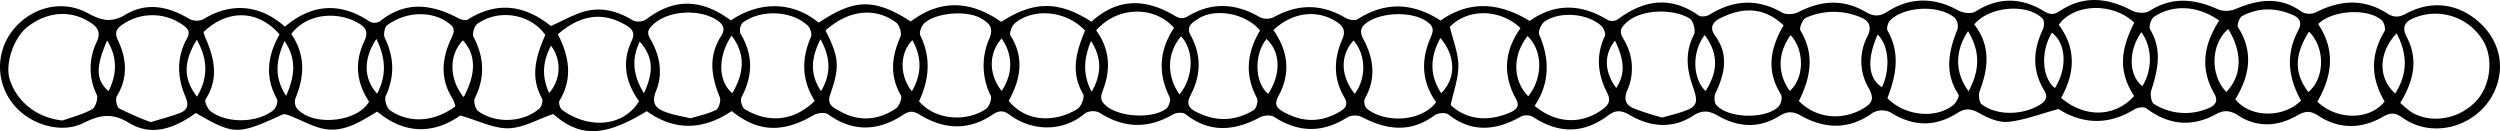 <svg id="Layer_1" data-name="Layer 1" xmlns="http://www.w3.org/2000/svg" viewBox="0 0 888.267 46.603">
  <path d="M56.259,448.734c-7.258,5.253-15.532,8.559-23.776,3.51-6.094-3.732-10.429-2.78-16.248.09-8.246,4.067-19.481.14-24.855-6.774a20.915,20.915,0,0,1-.319-26.011c6.682-8.522,17.689-11.2,26.735-6.325,4.706,2.536,8.273,3.71,13.571.516,7.364-4.44,15.258-2.882,22.603,1.591a5.697,5.697,0,0,0,4.956.098c9.745-6.044,20.153-5.263,28.975,2.637,9.622-8.136,19.731-8.828,30.329-1.687a3.83,3.83,0,0,0,3.545-.287c9.082-7.297,18.342-6.04,27.83-.988.936.498,2.547.889,3.28.427,10.578-6.656,20.387-5.032,29.545,2.313,3.382-1.562,6.571-3.255,9.919-4.534,6.845-2.614,13.17-1.168,19.298,2.584a5.24,5.24,0,0,0,4.723-.475c10.611-8.088,20.323-6.695,30.006.42,10.366-7.029,22.206-6.655,31.17.814,12.06-7.913,19.009-9.273,32.728-.436,10.743-8.074,21.512-7.323,32.147.144,11.547-7.483,20.492-7.508,32.062-.051,9.17-8.404,19.129-8.322,29.457-2.207,1.751,1.037,2.877,1.402,5.002.139,8.448-5.023,16.968-4.487,25.424.495a5.88,5.88,0,0,0,4.943-.074c8.618-4.776,16.994-4.732,25.477.3,1.146.68,3.285,1.071,4.242.459,9.944-6.356,19.673-5.874,29.497.468,10.462-7.342,21.002-6.342,31.649.136,9.145-6.435,18.411-6.068,27.802-.3a3.851,3.851,0,0,0,3.478-.234c9.333-6.98,18.785-8.434,28.809-1.378.833.586,2.861.286,3.879-.342,8.509-5.253,16.955-5.759,25.795-.688,1.441.827,4.163.601,5.744-.213,7.907-4.068,15.705-4.702,23.584-.208,2.822,1.61,4.754,2.159,8.237-.055,7.875-5.006,16.494-5.05,24.973-.293,1.651.926,4.691,1.281,6.121.37,8.222-5.237,16.373-4.989,24.358-.105,2.388,1.461,3.745,1.131,5.71-.157,8.454-5.541,16.882-4.631,25.482-.087,1.674.884,4.688,1.141,6.138.209,8.201-5.272,16.205-4.383,24.576-.584a8.613,8.613,0,0,0,6.186-.191c8.056-3.389,15.779-4.567,23.469,1.035a5.701,5.701,0,0,0,4.959.202c8.591-4.427,17.061-4.986,25.379.342,2.445,1.566,4.283,1.405,6.728.089,9.441-5.086,18.455-3.204,25.144,2.337,7.951,6.587,10.438,16.339,6.122,25.534-5.563,11.851-21.268,17.02-32.473,9.15-2.693-1.892-4.19-2.01-7.228-.275-7.368,4.209-15.307,4.394-22.629-.403-2.797-1.832-4.652-1.886-7.553-.202-6.895,4.001-14.252,4.472-21.117-.006-2.817-1.838-5.045-1.921-7.738-.447-8.732,4.782-16.933,3.872-24.859-2.06-.865-.648-3.115-.307-4.224.383-9.709,6.034-19.057,4.928-26.949-.126-6.602,1.784-12.117,3.943-17.797,4.552-3.278.351-7.134-1.255-10.156-2.988-2.851-1.635-5.126-1.975-7.76-.28-8.092,5.208-15.994,5.006-24.13-.172a6.846,6.846,0,0,0-6.211.256c-8.439,6.131-17.092,5.722-25.581.926-3.1-1.751-5.114-1.296-7.627.24-7.187,4.393-14.418,4.003-21.55-.052-3.073-1.747-5.508-2.383-9.018-.098-7.348,4.786-15.299,4.012-22.62-.308-2.981-1.759-5.029-1.709-7.606.223-8.738,6.55-17.6,6.49-26.667.51a4.889,4.889,0,0,0-4.237-.145c-8.811,4.945-17.305,5.927-25.836-.73-.995-.777-3.726-.566-4.85.27-8.593,6.394-17.116,5.233-25.943.607a5.981,5.981,0,0,0-5.067.127c-8.803,5.624-17.323,5.49-26.065-.152-1.19-.768-3.684-.553-5.056.181-9.1,4.87-17.816,5.617-26.429-1.15-.912-.717-3.232-.578-4.365.083-8.935,5.216-17.534,4.967-26.24-.627a5.446,5.446,0,0,0-5.081.267c-8.069,6.909-19.139,6.225-26.732.525-2.288-1.717-3.963-1.52-6.207-.008-8.503,5.729-17.23,5.172-25.689.026-2.379-1.447-3.685-1.531-6.082.04-8.81,5.774-17.722,6.145-26.631-.266-1.097-.789-3.744-.459-5.104.334-10.729,6.261-19.574,6.215-29.072-1.469-9.953,6.706-20.156,7.238-30.196.047-15.123,9.234-23.759,9.352-33.24.999-5.509,1.887-10.653,4.947-15.867,5.071-5.261.125-10.591-2.664-17.136-4.531-8.877,6.198-19.209,7.198-29.525-1.4-6.229,3.76-12.477,7.96-20.25,5.847-3.444-.936-6.65-2.731-10.001-4.043-1.093-.428-2.563-1.135-3.417-.742C71.132,456.593,69.852,456.608,56.259,448.734ZM8.965,451.402c3.513-1.272,7.222-2.192,10.439-3.996,1.2-.673,2.236-3.86,1.658-5.129a21.357,21.357,0,0,1-.049-18.724c1.316-2.847.92-4.832-1.826-6.703-6.927-4.719-15.169-4.411-22.595,1.167-4.947,3.716-8.206,13.143-6.472,18.718C-7.312,444.989.155,450.573,8.965,451.402Zm830.549-6.266a30.544,30.544,0,0,0,4.383,3.564c7.186,3.965,16.868,2.038,22.711-4.351,5.193-5.678,6.12-15.664,2.021-21.788a19.749,19.749,0,0,0-23.479-7.882c-3.771,1.294-5.324,3.268-3.381,6.973C846.024,429.761,844.286,437.297,839.514,445.137Zm-654.625-24.369c3.989,7.791,5.409,15.599.591,23.601-.412.685.16,2.692.898,3.237,9.094,6.714,21.574,6.341,27.368-3.045-4.807-6.688-6.223-13.844-2.627-21.469,1.531-3.246-.313-4.607-2.558-5.858C200.103,412.518,192.454,414.247,184.89,420.768Zm187.316-1.295c-6.471-6.993-18.072-8.257-24.914-2.649-1.073.88-2.103,3.551-1.573,4.391,5.059,8.019,3.524,15.735-.652,23.222,6.897,8.329,17.583,7.186,24.478,2.824,1.318-.834,2.607-4.177,1.989-5.229C367.013,434.327,368.999,427.061,372.206,419.473Zm-92.21-.048c4.794,9.603,5.183,12.661,1.636,22.816-1.276,3.652,1.341,4.64,3.192,5.716,6.776,3.94,13.695,3.49,20.148-.781,1.188-.786,2.346-3.746,1.794-4.706-4.045-7.033-3.278-13.775-.148-20.838.559-1.261-.394-4.202-1.588-5.075C297.446,411.015,288.068,412.161,279.996,419.425ZM577.277,450.358c2.169-.604,4.068-1.091,5.94-1.663,6.576-2.006,7.118-3.238,4.87-9.568-2.168-6.103-2.692-12.117.467-18.265.695-1.353-.259-4.905-1.533-5.696-5.662-3.515-17.024-3.445-22.321,1.332-2.138,1.928-2.952,3.138-1.101,6.107A19.52,19.52,0,0,1,564.821,440.8c-1.409,3.425-.24,5.191,2.323,6.303A98.282,98.282,0,0,0,577.277,450.358ZM90.175,420.678c5.073,7.391,4.739,14.981,1.489,22.819a4.127,4.127,0,0,0,.423,3.514c5.443,6.643,21.628,5.077,25.72-2.326-4.498-6.783-5.222-13.871-1.773-21.244,1.202-2.57,1.298-4.522-1.386-6.251C107.589,412.642,96.086,412.806,90.175,420.678Zm-4.174.153c-7.55-8.75-18.374-9.095-27.023-.849.182.556.335,1.199.595,1.795,3.204,7.339,5.013,14.61.15,22.106-.485.748.676,3.371,1.77,4.215,5.778,4.457,16.705,4.24,22.388-.412.909-.744,1.671-3.042,1.198-3.896C80.688,435.861,81.77,428.271,86.001,420.831ZM313.217,444.553c5.845,6.901,17.108,7.37,23.785,2.734,1.162-.807,2.216-3.651,1.678-4.734A23.719,23.719,0,0,1,338.203,422.3c1.751-4.192-.377-5.556-2.714-7.039-4.866-3.087-15.918-2.293-20.272,1.45-1.067.918-2.055,3.419-1.555,4.443C317.549,429.112,316.854,436.823,313.217,444.553Zm-37.059-.098c-4.666-7.422-4.753-14.947-1.338-22.771.443-1.014-.281-3.19-1.194-4.043-5.704-5.328-16.638-5.796-23.076-.968a4.071,4.071,0,0,0-.769,3.874c4.579,7.54,4.4,14.941.355,22.621-.514.976.169,3.589,1.09,4.16C257.862,451.452,267.446,452.93,276.158,444.455ZM40.208,451.992c3.828-1.176,7.15-2.006,10.321-3.229,2.756-1.063,3.37-2.734,2.014-5.888-2.92-6.792-3.179-13.847.553-20.584,1.251-2.259.553-3.396-1.455-4.831a18.63,18.63,0,0,0-21.376-.191c-2.241,1.527-2.993,2.827-1.656,5.666,3.092,6.569,3.617,13.251-.443,19.875-.59.962.012,3.837.886,4.316A116.906,116.906,0,0,0,40.208,451.992ZM376.162,419.4c5.057,6.92,5.146,14.221,2.308,21.48-1.046,2.677-.485,3.896,1.347,5.406,4.809,3.964,16.528,4.616,21.294.848.919-.727,1.628-3.058,1.154-4.008-4.285-8.596-3.656-16.762,1.55-24.635C396.739,410.458,383.524,410.859,376.162,419.4Zm281.123,24.061c6.145,6.263,16.967,7.529,23.391,2.467,1.033-.814,2.265-3.137,1.864-3.752-5.009-7.682-3.573-15.264-.39-23.049a4.588,4.588,0,0,0-.856-4.135c-5.479-4.746-17.831-4.275-23.008.814-.797.784-1.402,2.857-.938,3.67C661.938,427.531,660.386,435.436,657.285,443.46ZM232.045,450.615c2.923-.899,6.195-1.54,9.063-2.985.996-.502,1.807-3.334,1.315-4.525-3.057-7.406-4.143-14.553.514-21.769,1.24-1.922,1.183-3.729-1.261-5.414-6.283-4.333-17.727-3.714-23.129,1.563-1.595,1.558-2.169,2.651-.762,5.037,3.333,5.652,4.527,12.154,2.047,18.252-2.099,5.161.431,6.65,4.169,7.913C226.455,449.515,229.052,449.915,232.045,450.615Zm-51.621-29.617c-5.144-7.358-16.3-9.439-24.124-3.959-1.077.754-1.937,3.569-1.381,4.633,3.795,7.263,4.185,14.333.483,21.767-.56,1.124.164,3.897,1.201,4.65,6.227,4.518,16.023,4.034,21.711-.924.802-.7,1.393-2.801.939-3.612C174.948,435.849,177.121,428.572,180.424,420.998ZM531.948,446.194c7.451,6.287,16.598,6.738,24.013,1.328,2.105-1.535,3.299-2.987,1.706-6.066-3.325-6.429-4.028-13.192-.764-20.086.401-.847-.446-2.855-1.324-3.648-4.853-4.384-14.591-5.206-20.05-1.516-1.214.82-2.44,3.546-1.96,4.657C537.382,429.693,537.31,438.138,531.948,446.194Zm-34.994-1.301c-5.295-7.419-5.391-15.169-1.934-23.044,1.144-2.606,1.046-3.929-1.46-5.678-4.839-3.377-14.998-3.462-20.725.118-2.657,1.661-3.262,3.407-1.765,6.183,3.753,6.957,4.626,13.994.506,21.231a3.681,3.681,0,0,0,.718,3.458C478.885,452.52,491.797,451.807,496.954,444.893Zm128.877-.415c6.478,6.526,15.741,6.87,22.913,2.643,3.294-1.941,3.915-3.618,1.813-7.374a18.873,18.873,0,0,1-.388-18.196c1.732-3.434.637-5.588-2.385-6.804a24.356,24.356,0,0,0-19.416.143c-1.166.513-2.506,3.665-1.989,4.52C631.562,427.989,629.98,436.25,625.831,444.478Zm119.106-1.757c-5.411-8.531-5.123-15.881.058-26.067-7.462-7.235-21.452-6.902-26.818.749,6.323,8.434,5.727,17.271.831,25.968C727.521,450.611,738.157,450.213,744.937,442.721Zm-596.476,3.666a11.541,11.541,0,0,0-.932-2.684c-4.668-7.207-3.807-14.666-.345-21.803,1.462-3.014.543-3.959-1.611-5.456-5.8-4.03-14.714-3.768-21.325,1.102-.936.69-1.401,3.376-.841,4.534,3.332,6.891,3.563,13.574.338,20.605-.58,1.263.354,4.314,1.546,5.126C132.282,452.569,141.042,451.889,148.461,446.386Zm285.905-26.938c-4.89-6.105-16.087-8.195-22.108-4.085-1.98,1.351-4.327,2.539-2.464,5.932,3.842,7,3.589,14.18-.137,21.203-1.362,2.567-.911,4.282,1.724,5.674,7.043,3.722,14.016,3.623,20.755-.475.949-.577,1.684-3.27,1.158-4.247C428.813,435.139,429.739,427.207,434.365,419.448Zm4.752-.177c5.355,7.611,6.132,15.419,1.832,23.413-1.625,3.021-.774,4.27,1.942,5.758,6.695,3.667,13.14,3.727,19.763-.14,2.342-1.367,3.079-2.726,1.649-5.162-3.931-6.694-3.739-13.642-.722-20.531,1.283-2.929.496-4.636-1.96-6.237C454.702,411.861,445.947,412.861,439.117,419.271Zm181.282-1.691c-7.768-7.272-15.797-6.02-22.977-2.266-2.39,1.249-3.244,3.402-1.444,5.834,5.026,6.792,3.577,13.548.261,20.474-.554,1.157-.515,3.383.239,4.257,4.232,4.905,18.005,5.139,22.268.401.82-.911,1.274-3.242.697-4.158C614.185,433.77,615.605,425.786,620.4,417.58ZM688.138,417.27c5.797,7.382,5.137,15.341,1.95,23.631-.522,1.358-.22,4.079.728,4.788,5.653,4.226,15.143,3.763,20.997-.108,2.343-1.549,2.22-3.18,1.171-4.907-4.361-7.177-3.935-14.312-.456-21.65.504-1.062.564-3.157-.108-3.829C706.883,409.669,693.433,410.835,688.138,417.27Zm-186.327.867c1.163,4.887,3.005,9.293,3.043,13.714.039,4.53-1.687,9.075-2.736,14.065,5.549,5.21,13.284,6.114,21.253,2.567,2.809-1.25,3.105-2.638,1.866-4.908-4.761-8.72-3.946-17.051,1.702-24.997C519.573,411.533,508.002,411.663,501.81,418.136Zm273.368-2.219c-7.364-5.328-16.552-5.928-23.228-1.278-1.027.715-1.877,3.475-1.326,4.393,4.357,7.257,2.793,14.375.4,21.705-.459,1.406.016,4.216,1.006,4.821a20.872,20.872,0,0,0,19.019,1.611c2.019-.772,4.196-2.186,2.385-5.306C768.217,432.871,769.762,424.192,775.178,415.918Zm34.864,28.805c7.107,6.754,18.775,6.541,23.903-.091-4.91-8.272-5.101-16.49-.066-24.857.518-.86-.07-3.179-.926-3.949-5.017-4.52-17.808-3.592-22.62,1.326C816.52,426.359,815.408,435.474,810.042,444.723Zm-5.786-.378c-4.602-8.203-5.466-16.45-1.073-24.8,1.38-2.623.971-4.382-1.771-5.6-6.09-2.705-12.195-2.751-18.078.341-.977.514-1.951,3.25-1.46,4.018,5.652,8.841,4.058,17.287-.968,25.545C786.032,450.363,797.722,450.738,804.256,444.344ZM778.378,418.9c-6.281,5.395-6.458,16.466-.655,22.359C783.262,435.438,783.569,427.363,778.378,418.9Zm28.703.937c-5.275,8.296-5.276,14.879-.209,21.469C812.691,436.367,812.944,425.659,807.081,419.837ZM529.667,442.796c5.312-6.6,5.205-16.171-.238-21.395C524.017,428.268,524.116,437.122,529.667,442.796ZM838.204,420.419c-6.506,7.002-6.662,15.853-.509,21.377C842.125,434.876,842.182,428.012,838.204,420.419Zm-591.614.829c-4.935,7.564-4.821,16.086.274,20.455C251.43,434.029,251.341,427.351,246.59,421.248Zm159.157,20.897c5.127-6.196,5.275-15.634.563-20.636C401.352,427.309,401.043,435.358,405.747,442.145Zm216.853-1.253c5.173-4.498,5.319-14.474.289-19.816C618.27,427.518,618.165,434.717,622.6,440.891Zm-471.17,2.215c4.528-8.478,4.381-15.129-.276-20.179C146.295,427.831,146.016,436.48,151.43,443.106Zm285.27-20.66c-4.544,5.569-4.249,15.509.579,19.505C441.919,434.822,441.691,427.114,436.7,422.446Zm279.049-2.232c-4.089,6.624-3.595,15.978,1.038,19.662C721.291,432.887,720.821,423.98,715.75,420.215Zm-123.36.835c-4.635,5.902-4.358,15.468.297,19.885C597.247,433.753,597.211,427.576,592.39,421.05Zm93.535-1.358c-4.782,7.149-4.617,14.959.221,21.308C689.877,433.982,690.588,427.221,685.925,419.692ZM498.471,422.106c-3.652,6.663-3.999,13.11.28,19.581C504.057,436.42,503.976,428.539,498.471,422.106Zm-30.852.859c-4.844,5.257-4.679,12.67.423,18.965C472.22,436.255,472.038,428.095,467.619,422.964Zm279.899-2.951c-4.766,6.782-4.497,15.304.357,19.199C751.514,433.412,751.456,425.393,747.518,420.013ZM56.602,422.738c-4.867,7.907-4.763,13.965.089,20.2C60.567,436.327,60.678,429.865,56.602,422.738Zm597.207-1.872c-3.951,8.967-3.323,15.672,1.562,18.712C658.398,433.005,657.844,424.714,653.808,420.866Zm-533.412,1.562c-4.719,7.213-4.52,14.172.271,19.439C124.072,435.454,123.794,429.285,120.396,422.428Zm222.175-.164c-4.678,5.299-4.675,12.731.008,18.656C346.644,434.731,346.642,428.174,342.572,422.264ZM87.795,423.155c-3.17,6.989-3.675,12.978.545,19.513C91.29,435.896,92.296,429.941,87.795,423.155Zm223.071-.278c-4.584,4.49-4.622,12.685-.185,18.129C314.187,434.976,314.297,429.022,310.866,422.877Zm-95.385,18.845c3.658-7.95,3.175-13.033-1.49-18.353C210.936,429.657,211.623,435.468,215.481,441.722ZM24.746,422.966c-4.134,9.474-4.005,14.068.503,18.001C28.286,434.892,28.448,429.042,24.746,422.966Zm535.739.067c-4.032,5.079-3.765,11.152.453,16.808C564.089,435.144,564.001,430.179,560.485,423.032Zm-282.266-.488c-3.48,6.766-3.765,12.547.174,18.431C282.019,434.912,281.844,429.086,278.22,422.544Zm96.11.605c-2.423,5.882-3.186,11.728.219,18.028C378.258,434.802,378.075,428.971,374.33,423.149Zm-192.543,18.487a13.24,13.24,0,0,0,.664-16.812C179.612,430.266,179.001,435.533,181.787,441.636Z" transform="translate(13.321 -408.59)"/>
</svg>
